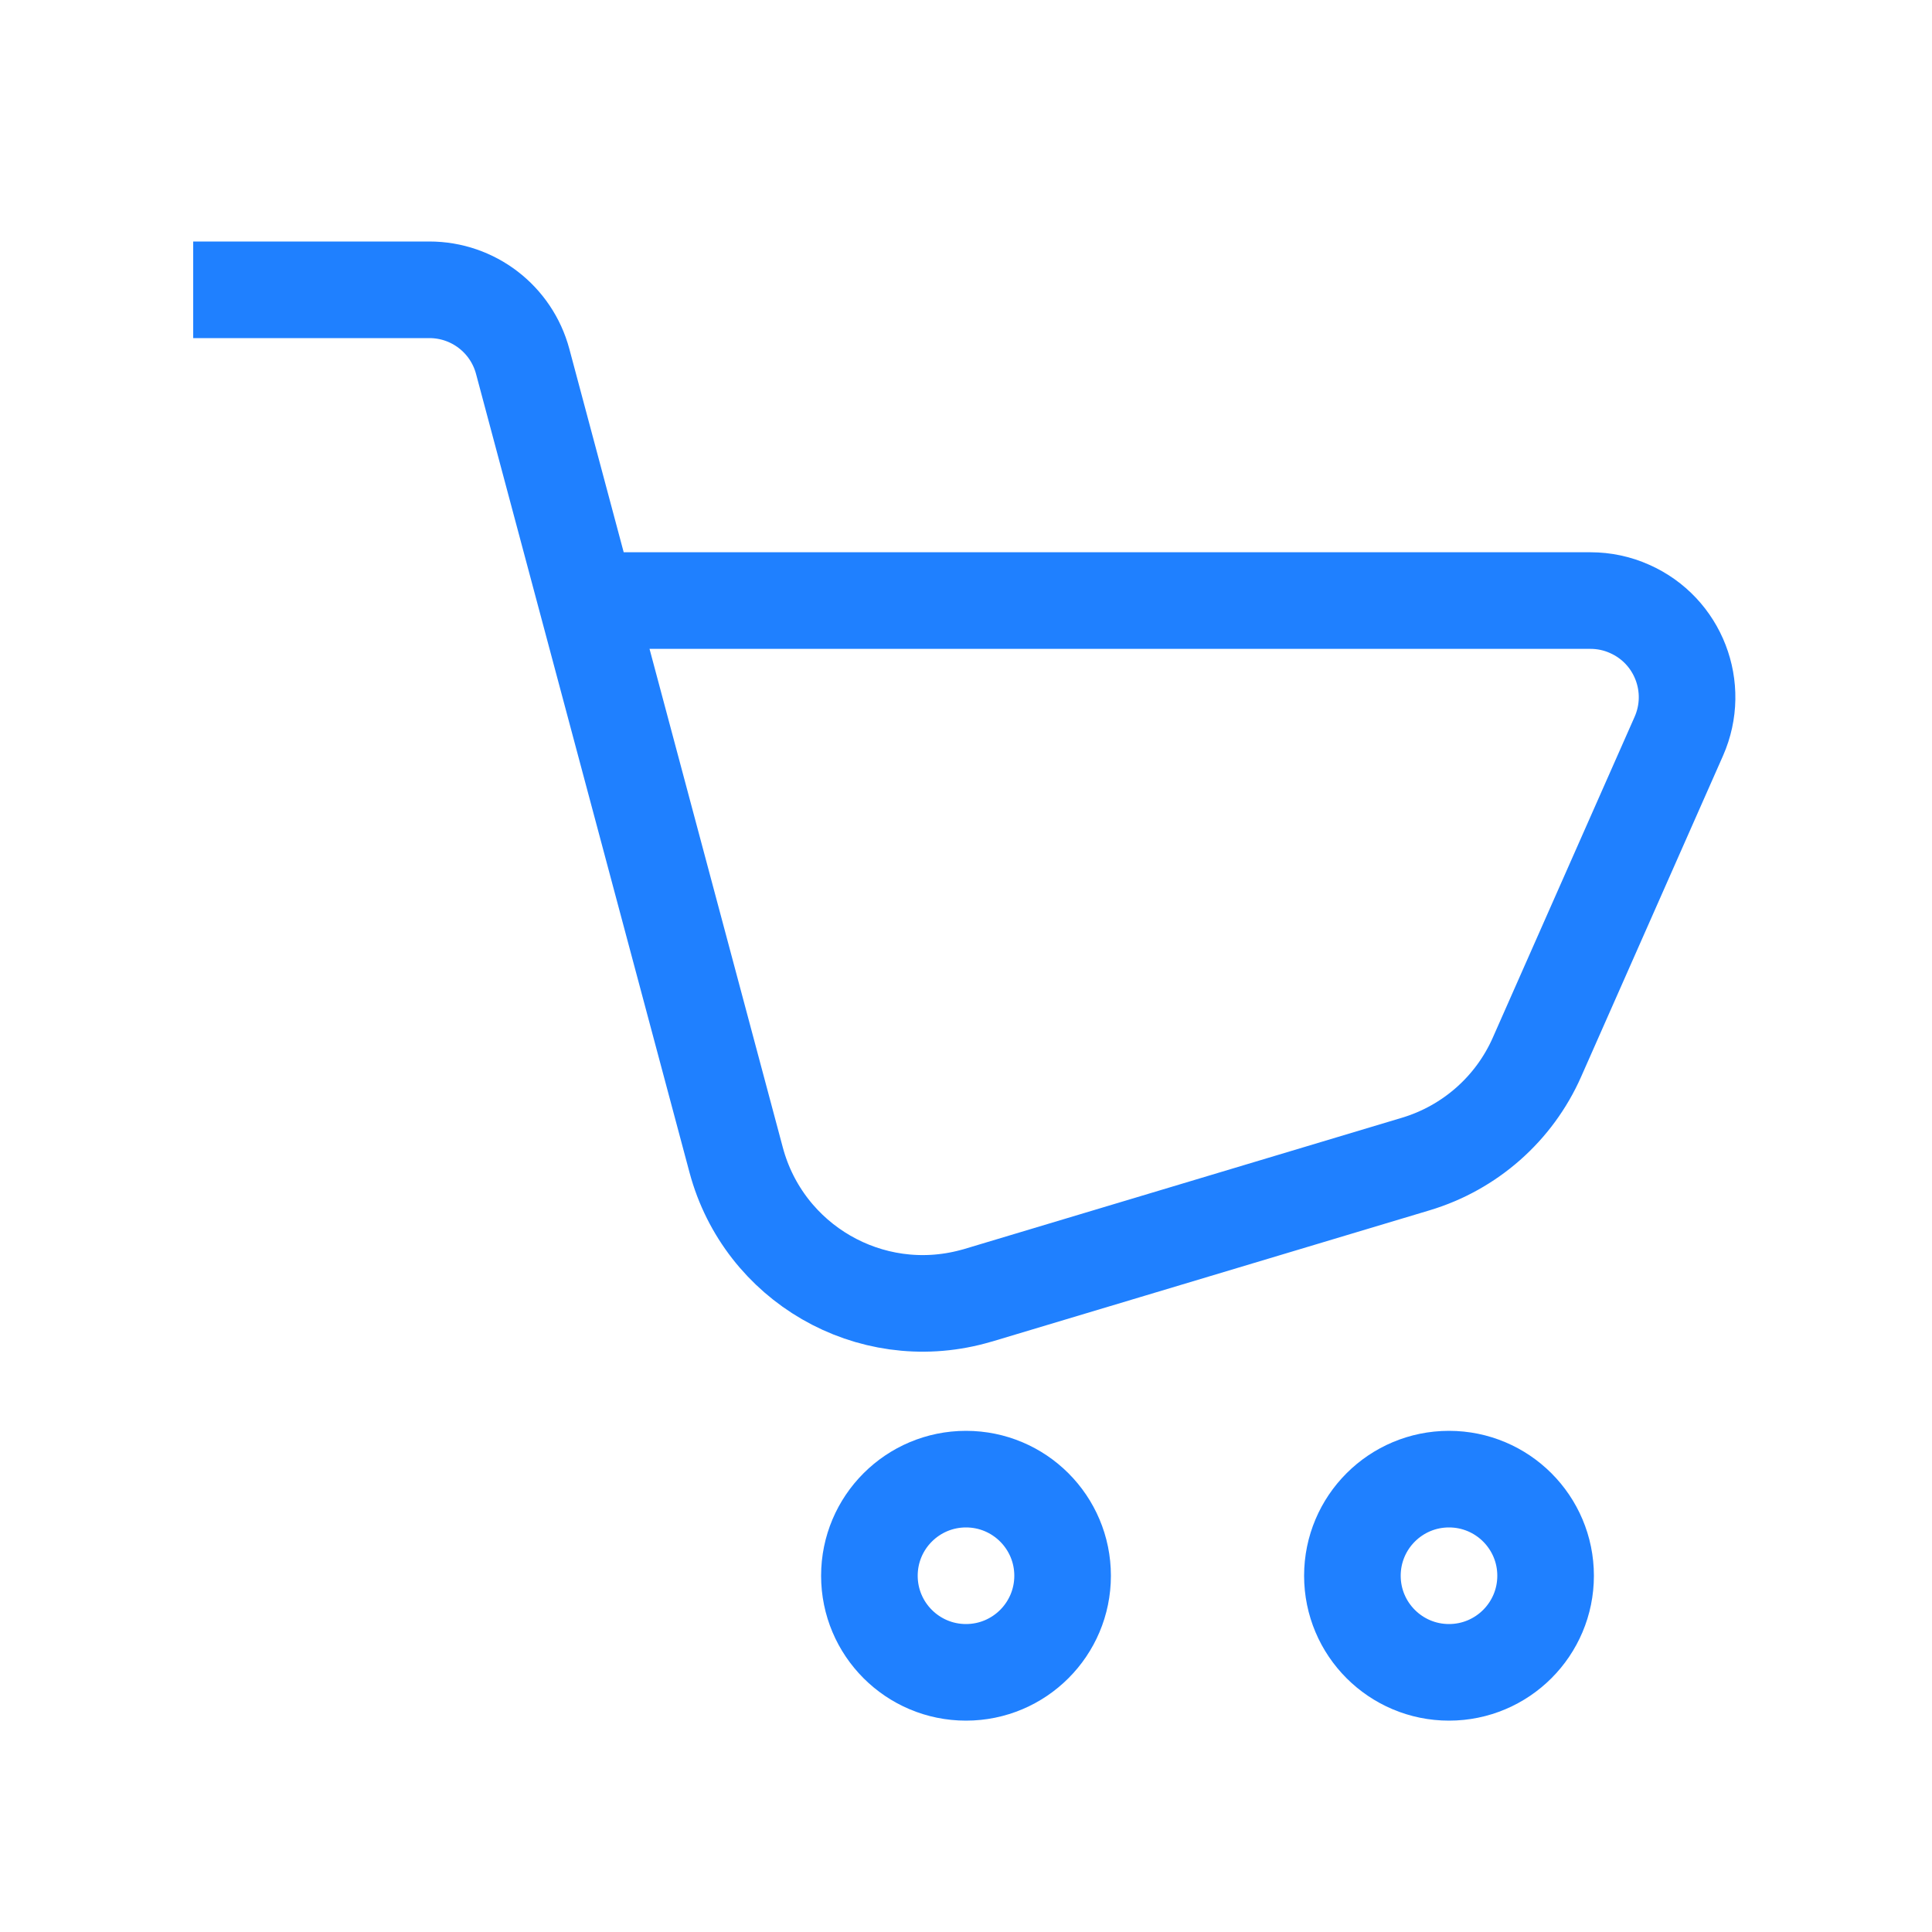 <?xml version="1.0" encoding="UTF-8"?>
<svg width="20px" height="20px" viewBox="0 0 20 20" version="1.1" xmlns="http://www.w3.org/2000/svg" xmlns:xlink="http://www.w3.org/1999/xlink">
    <title>Slice</title>
    <g id="Page-1" stroke="none" stroke-width="1" fill="none" fill-rule="evenodd">
        <g id="Group-11-Copy" transform="translate(2, 3)" stroke="#1F80FF">
            <path d="M0,0 L2.445,0 C2.898,-8.31804643e-17 3.294,0.304 3.411,0.742 L5.621,9.009 C5.907,10.076 7.003,10.71 8.07,10.424 C8.09,10.419 8.109,10.414 8.128,10.408 L12.656,9.05 C13.216,8.882 13.675,8.478 13.911,7.943 L15.379,4.622 C15.602,4.116 15.374,3.526 14.869,3.303 C14.742,3.246 14.604,3.217 14.465,3.217 L4.169,3.217 L4.169,3.217" id="Path-22" stroke-linejoin="round"></path>
            <circle id="Oval" cx="8" cy="13.312" r="1"></circle>
            <circle id="Oval-Copy-5" cx="13" cy="13.312" r="1"></circle>
        </g>
    </g>
</svg>